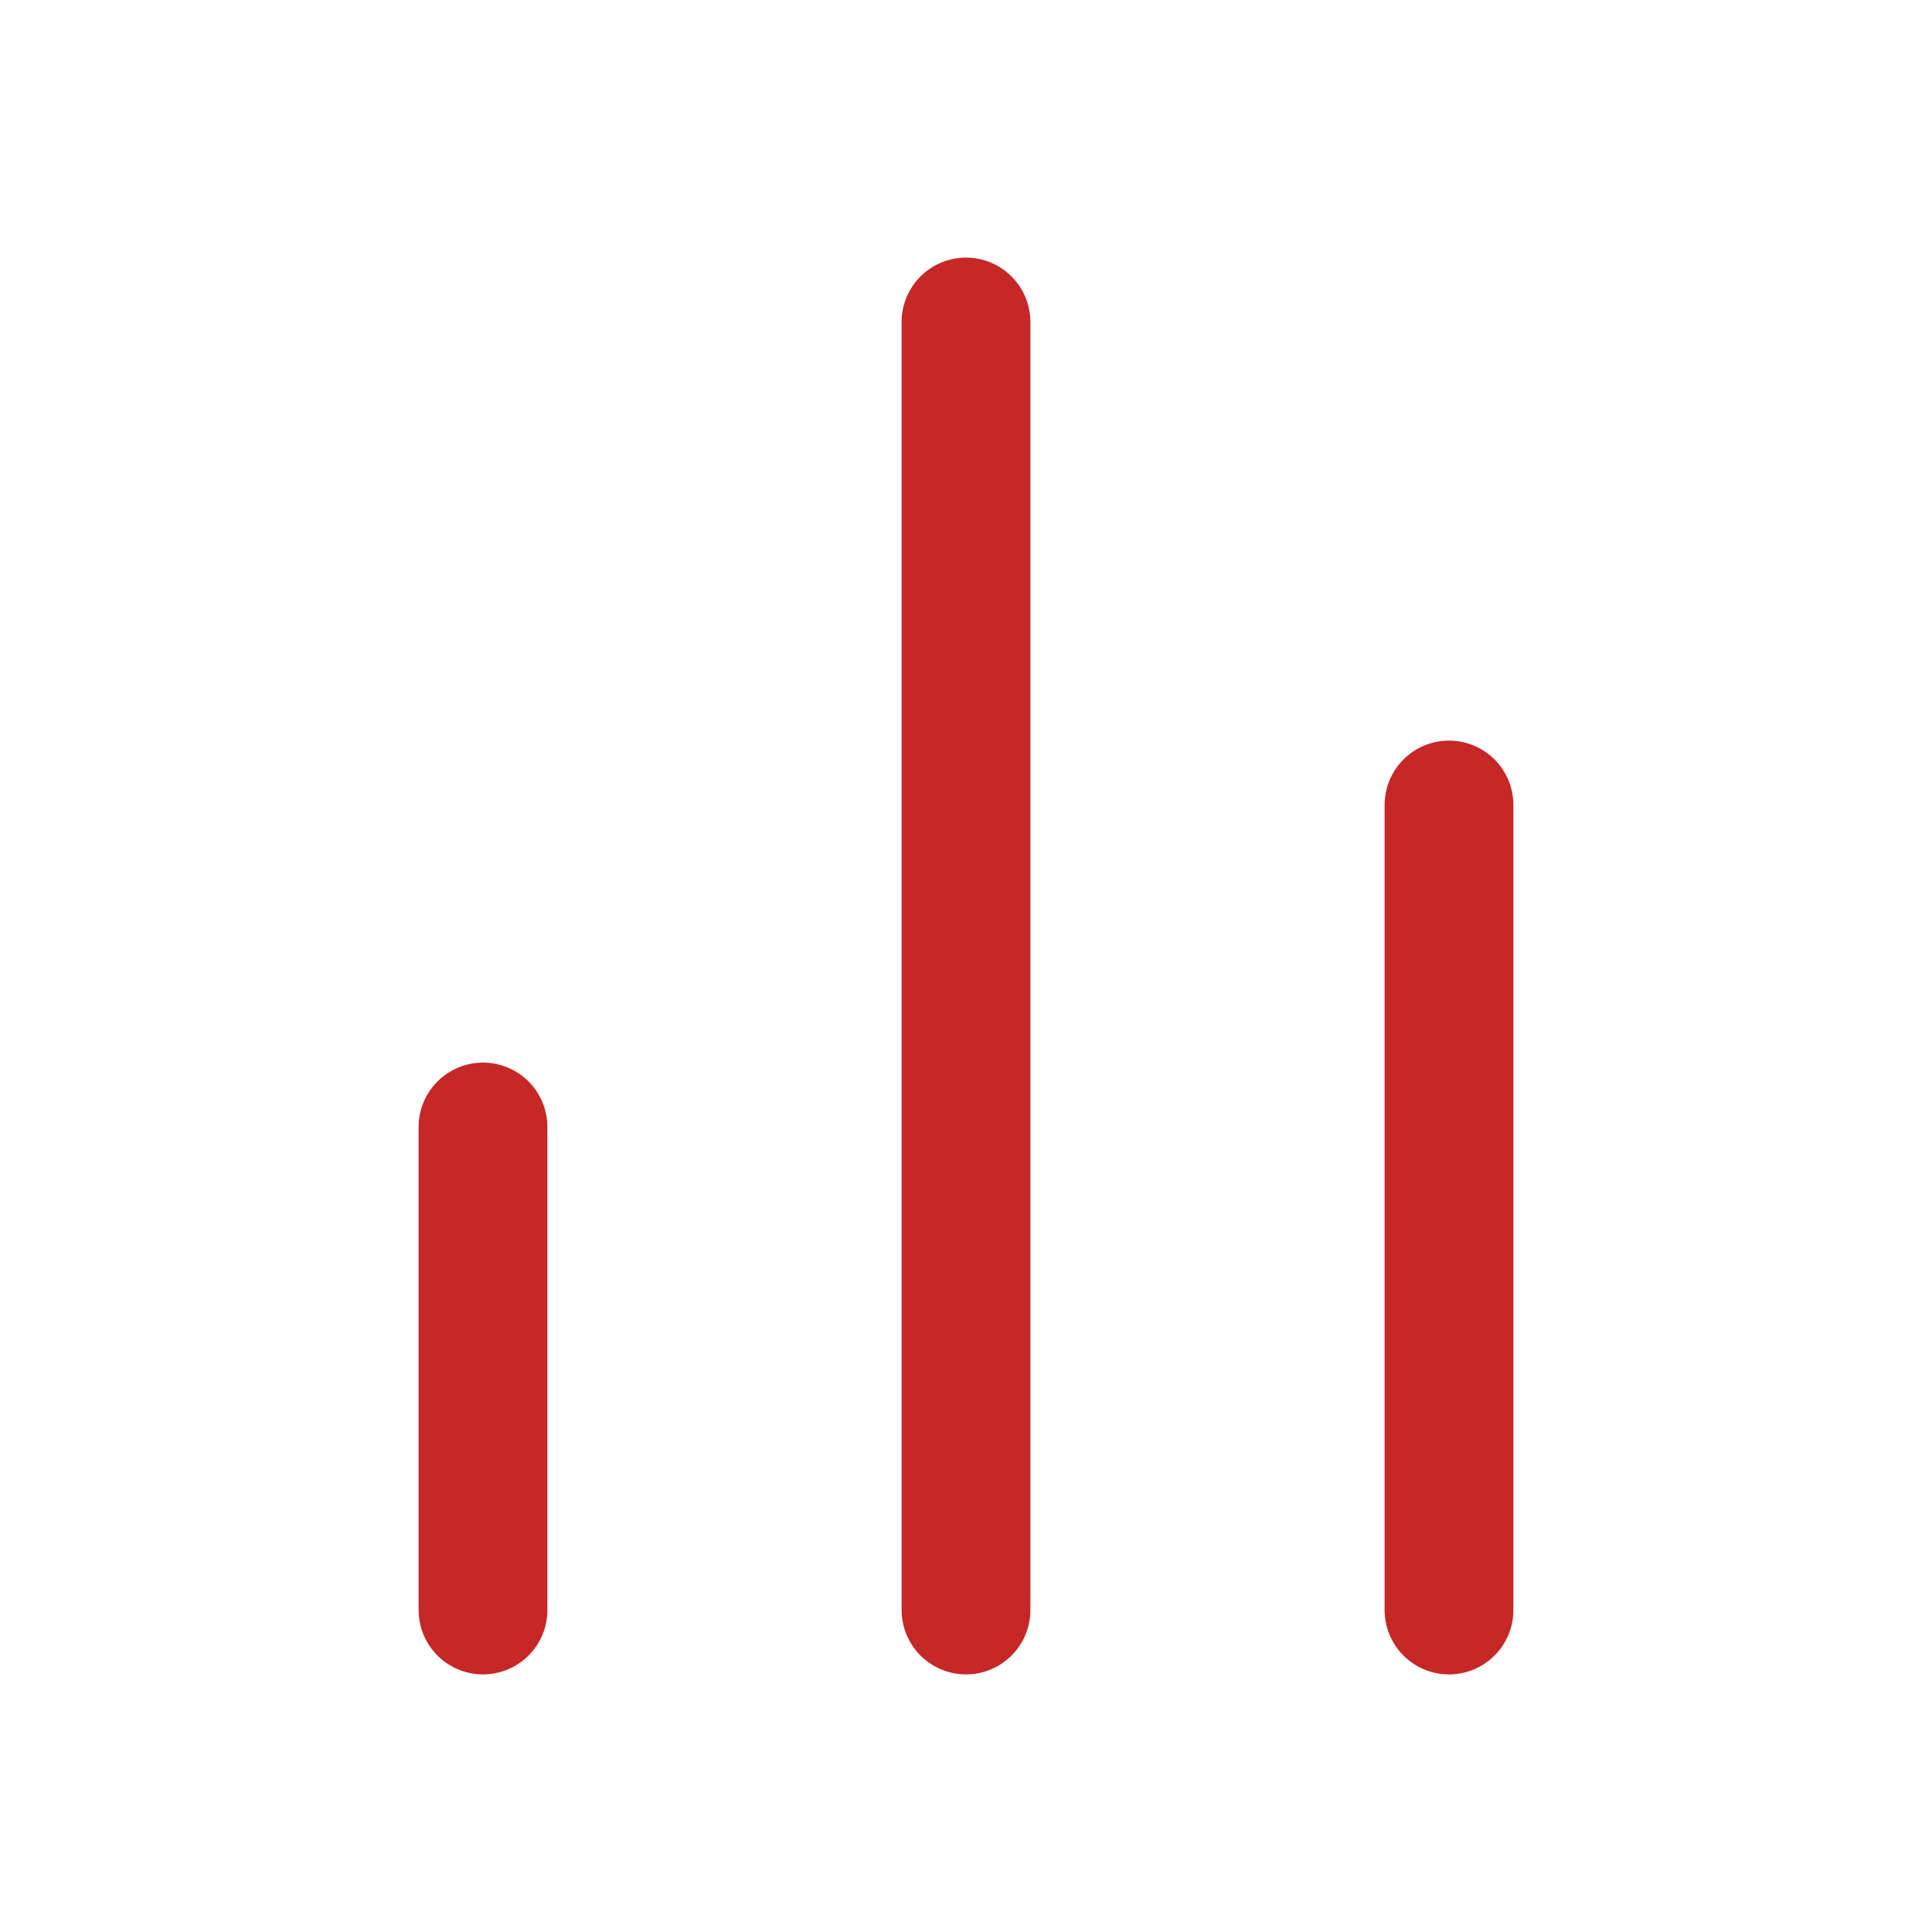 <svg width="30" height="30" viewBox="0 0 30 30" fill="none" xmlns="http://www.w3.org/2000/svg">
<g id="bar-chart-2">
<path id="Icon" d="M22.5 25V12.5M15 25V5M7.5 25V17.5" stroke="#C62727" stroke-width="2" stroke-linecap="round" stroke-linejoin="round"/>
</g>
</svg>
